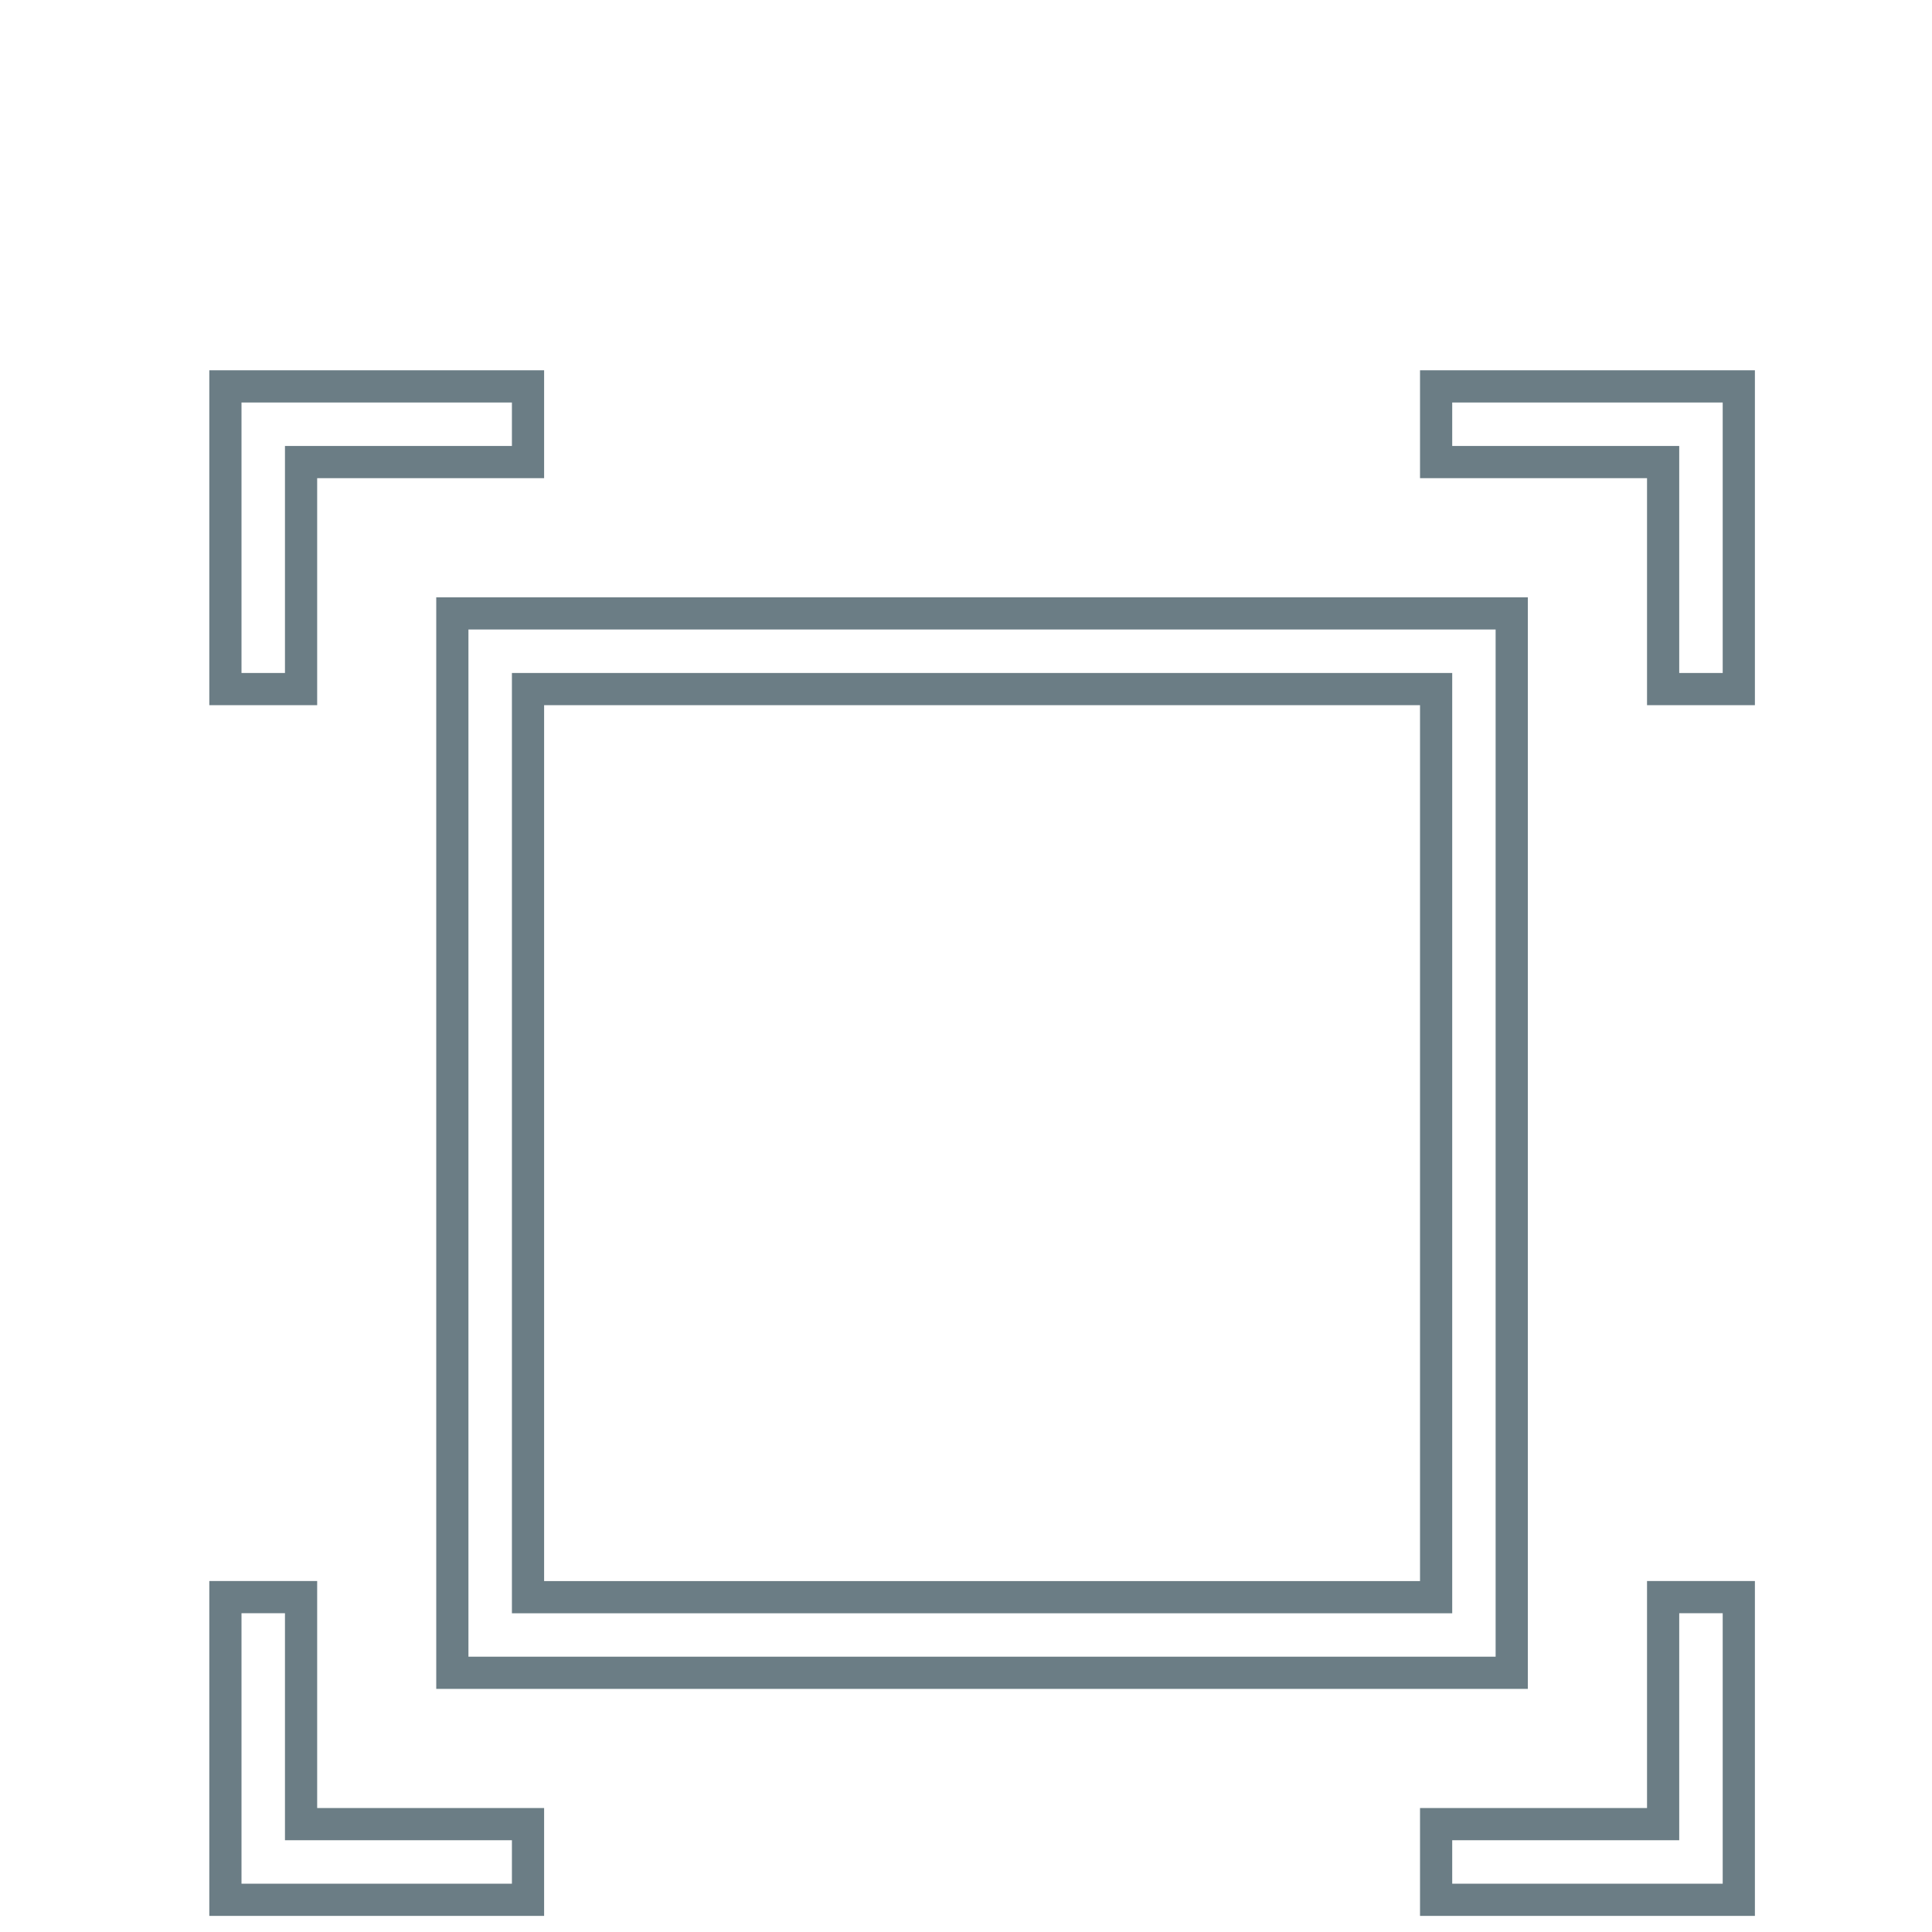 <?xml version="1.0" encoding="UTF-8"?>
<svg width="60px" height="60px" viewBox="0 0 60 60" version="1.1" xmlns="http://www.w3.org/2000/svg" xmlns:xlink="http://www.w3.org/1999/xlink">
    <!-- Generator: Sketch 51.3 (57544) - http://www.bohemiancoding.com/sketch -->
    <title>offering_1</title>
    <desc>Created with Sketch.</desc>
    <defs>
        <rect id="path-1" x="0" y="0" width="60" height="60"></rect>
    </defs>
    <g id="Page-1" stroke="none" stroke-width="1" fill="none" fill-rule="evenodd">
        <g id="Group-36-Copy">
            <mask id="mask-2" fill="white">
                <use xlink:href="#path-1"></use>
            </mask>
            <g id="Rectangle-9"></g>
            <path d="M44.6,12 L44.6,14.35 L51.65,14.35 L51.65,21.4 L54,21.4 L54,12 L44.6,12 Z M7,12 L7,21.4 L9.35,21.4 L9.35,14.35 L16.398,14.35 L16.398,12 L7,12 Z M14.048,51.95 L46.948,51.95 L46.948,19.05 L14.048,19.05 L14.048,51.95 Z M16.398,49.602 L44.6,49.602 L44.6,21.4 L16.398,21.4 L16.398,49.602 Z M51.65,49.6 L51.65,56.65 L44.6,56.65 L44.6,59 L54,59 L54,49.6 L51.65,49.6 Z M7,49.6 L7,59 L16.398,59 L16.398,56.65 L9.35,56.65 L9.35,49.6 L7,49.6 Z" id="Fill-1" stroke="#6B7D85" mask="url(#mask-2)"></path>
        </g>
    </g>
</svg>